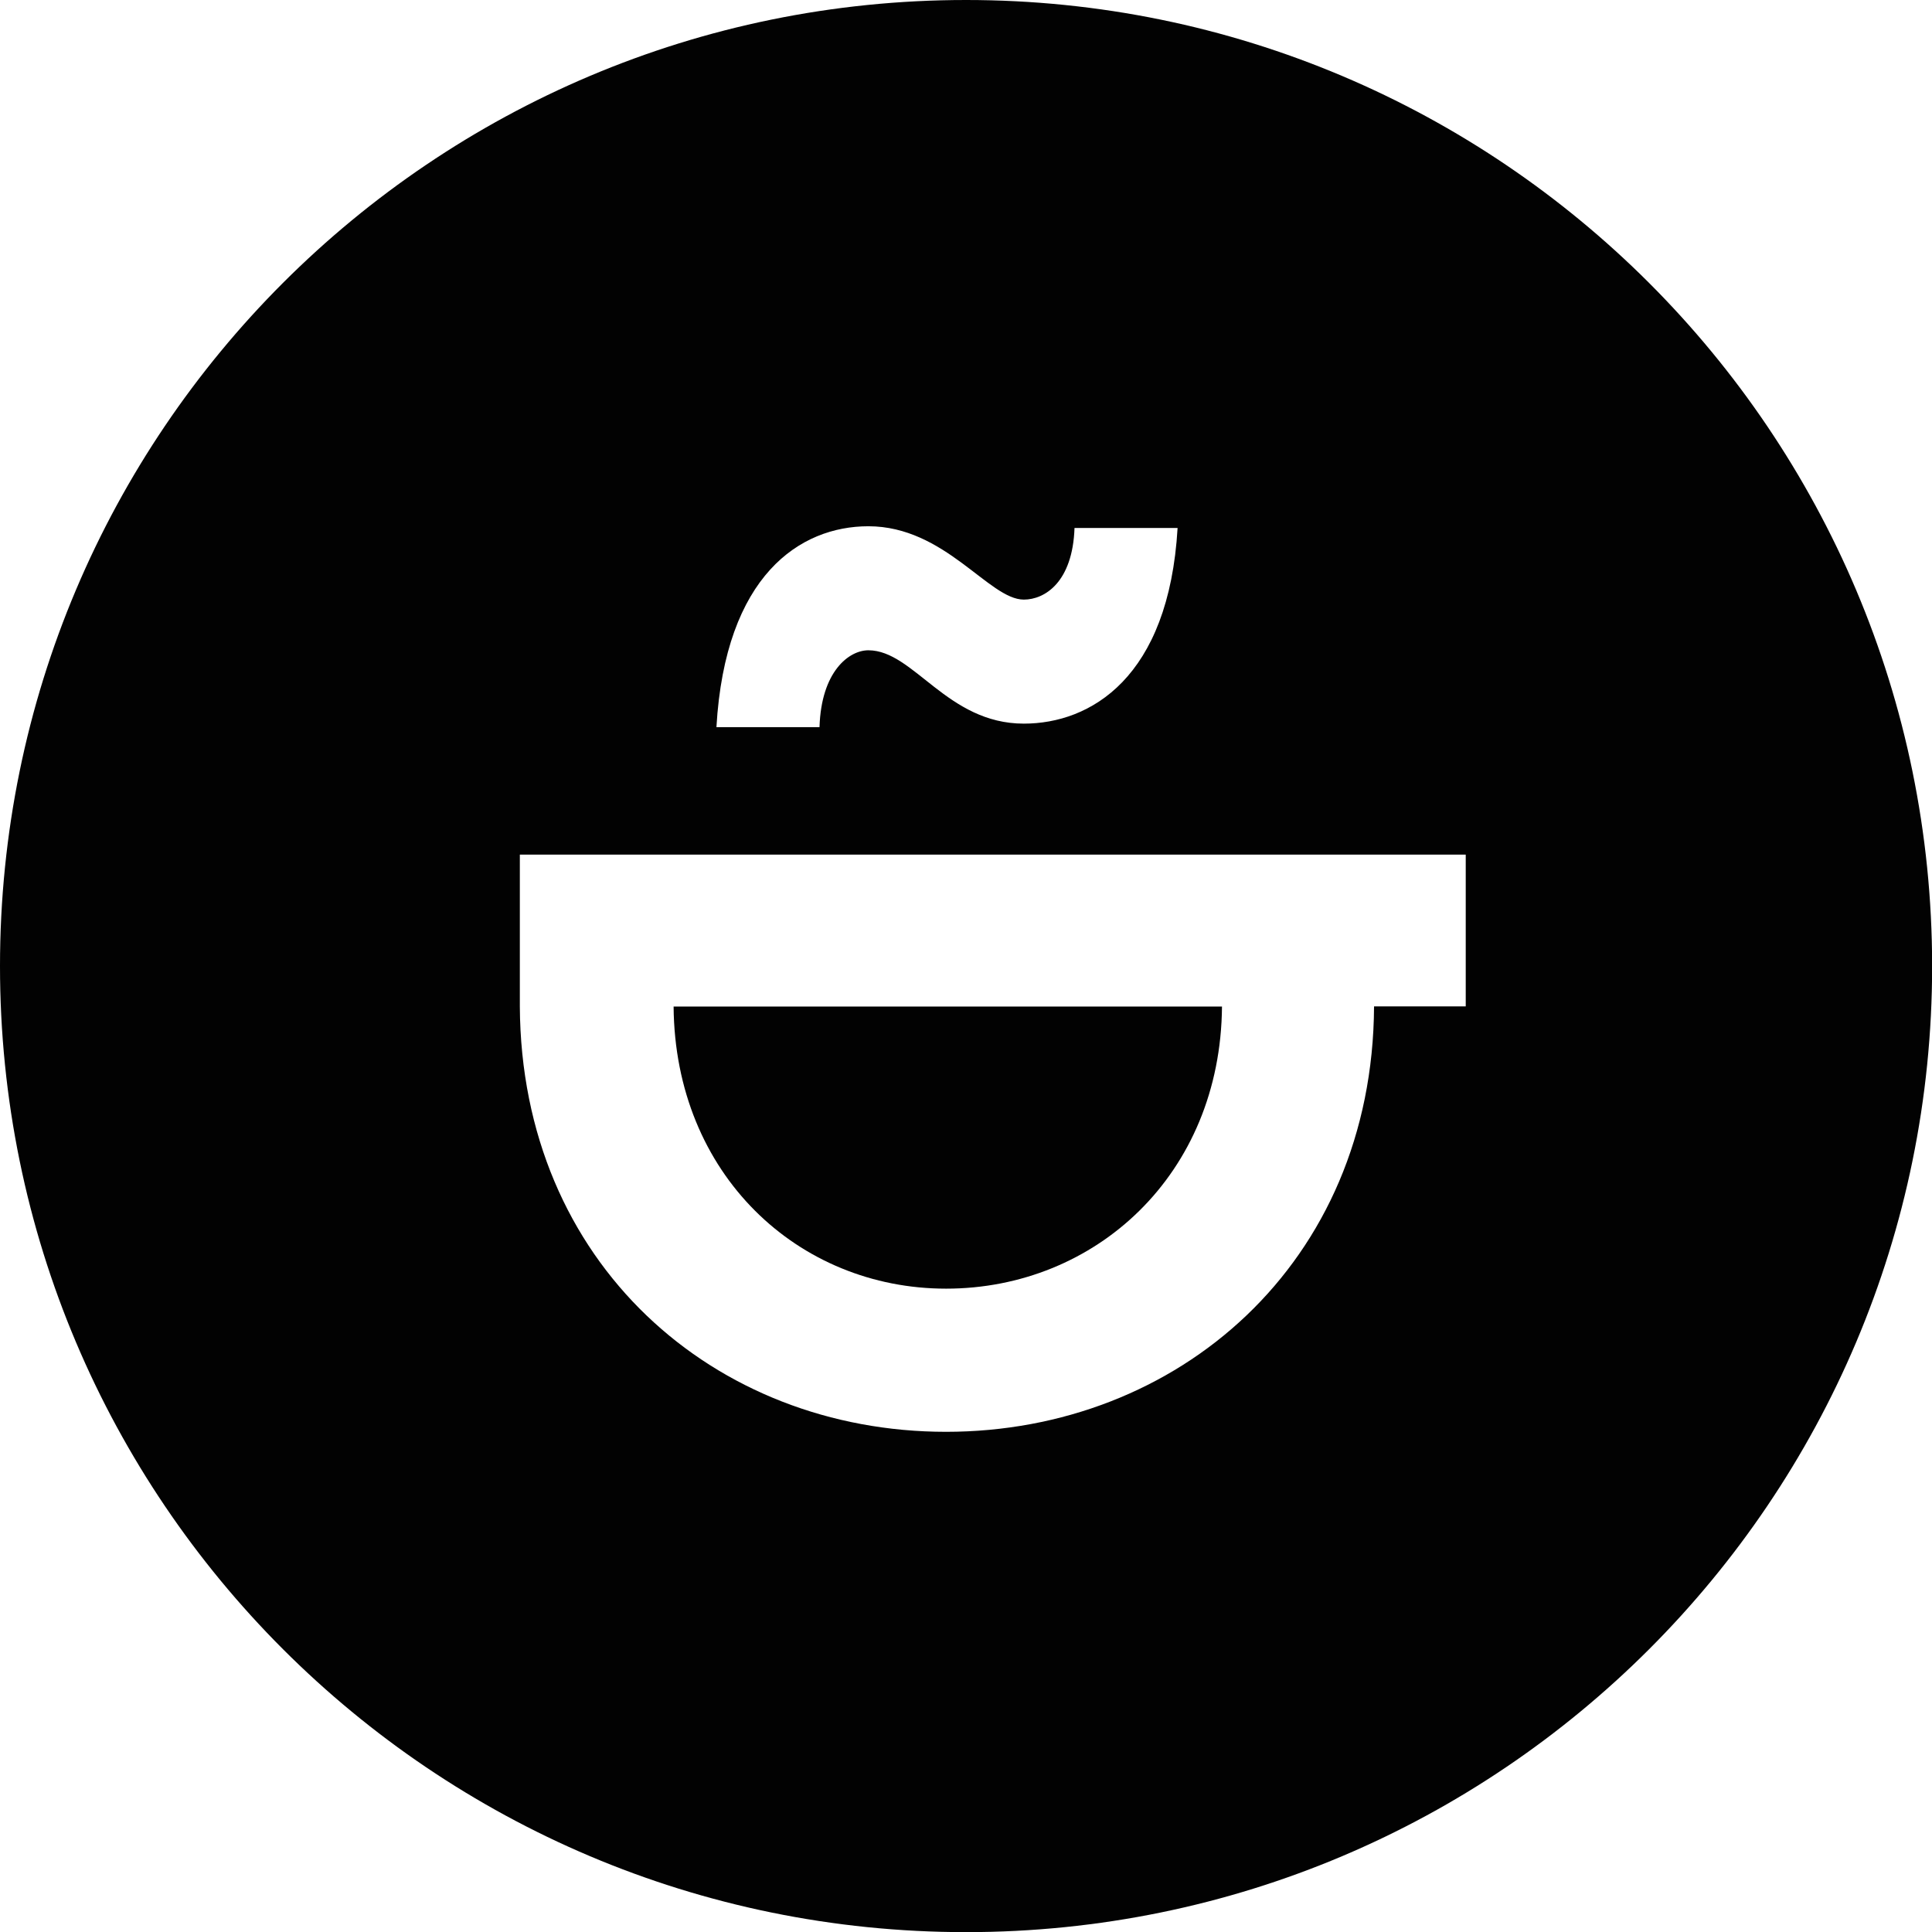 <svg xmlns="http://www.w3.org/2000/svg" id="Layer_2" data-name="Layer 2" viewBox="0 0 147.51 147.51"><defs><style>      .cls-1 {        fill: #020202;      }    </style></defs><g id="Layer_1-2" data-name="Layer 1"><g><path class="cls-1" d="M73.76,0h0C33.02,0,0,33.02,0,73.76H0c0,40.73,33.02,73.76,73.76,73.76h0c40.73,0,73.76-33.02,73.76-73.76h0C147.51,33.02,114.49,0,73.76,0Zm-7.46,40.18c5.87,0,9.2,5.6,11.87,5.6,1.6,0,3.73-1.33,3.87-5.47h7.87c-.67,11.47-6.67,14.94-11.74,14.94-5.87,0-8.4-5.6-11.87-5.6-1.47,0-3.6,1.6-3.73,5.87h-7.87c.67-11.61,6.4-15.34,11.6-15.34Zm45.61,36.66h-7c-.1,19.63-15,32.48-32.68,32.48s-32.44-12.85-32.54-32.48h0v-11.59H111.91v11.59Z"></path><path class="cls-1" d="M72.23,98.39c11.41,0,20.97-8.72,21.07-21.54H51.43c.1,12.83,9.52,21.54,20.8,21.54Z"></path></g></g></svg>